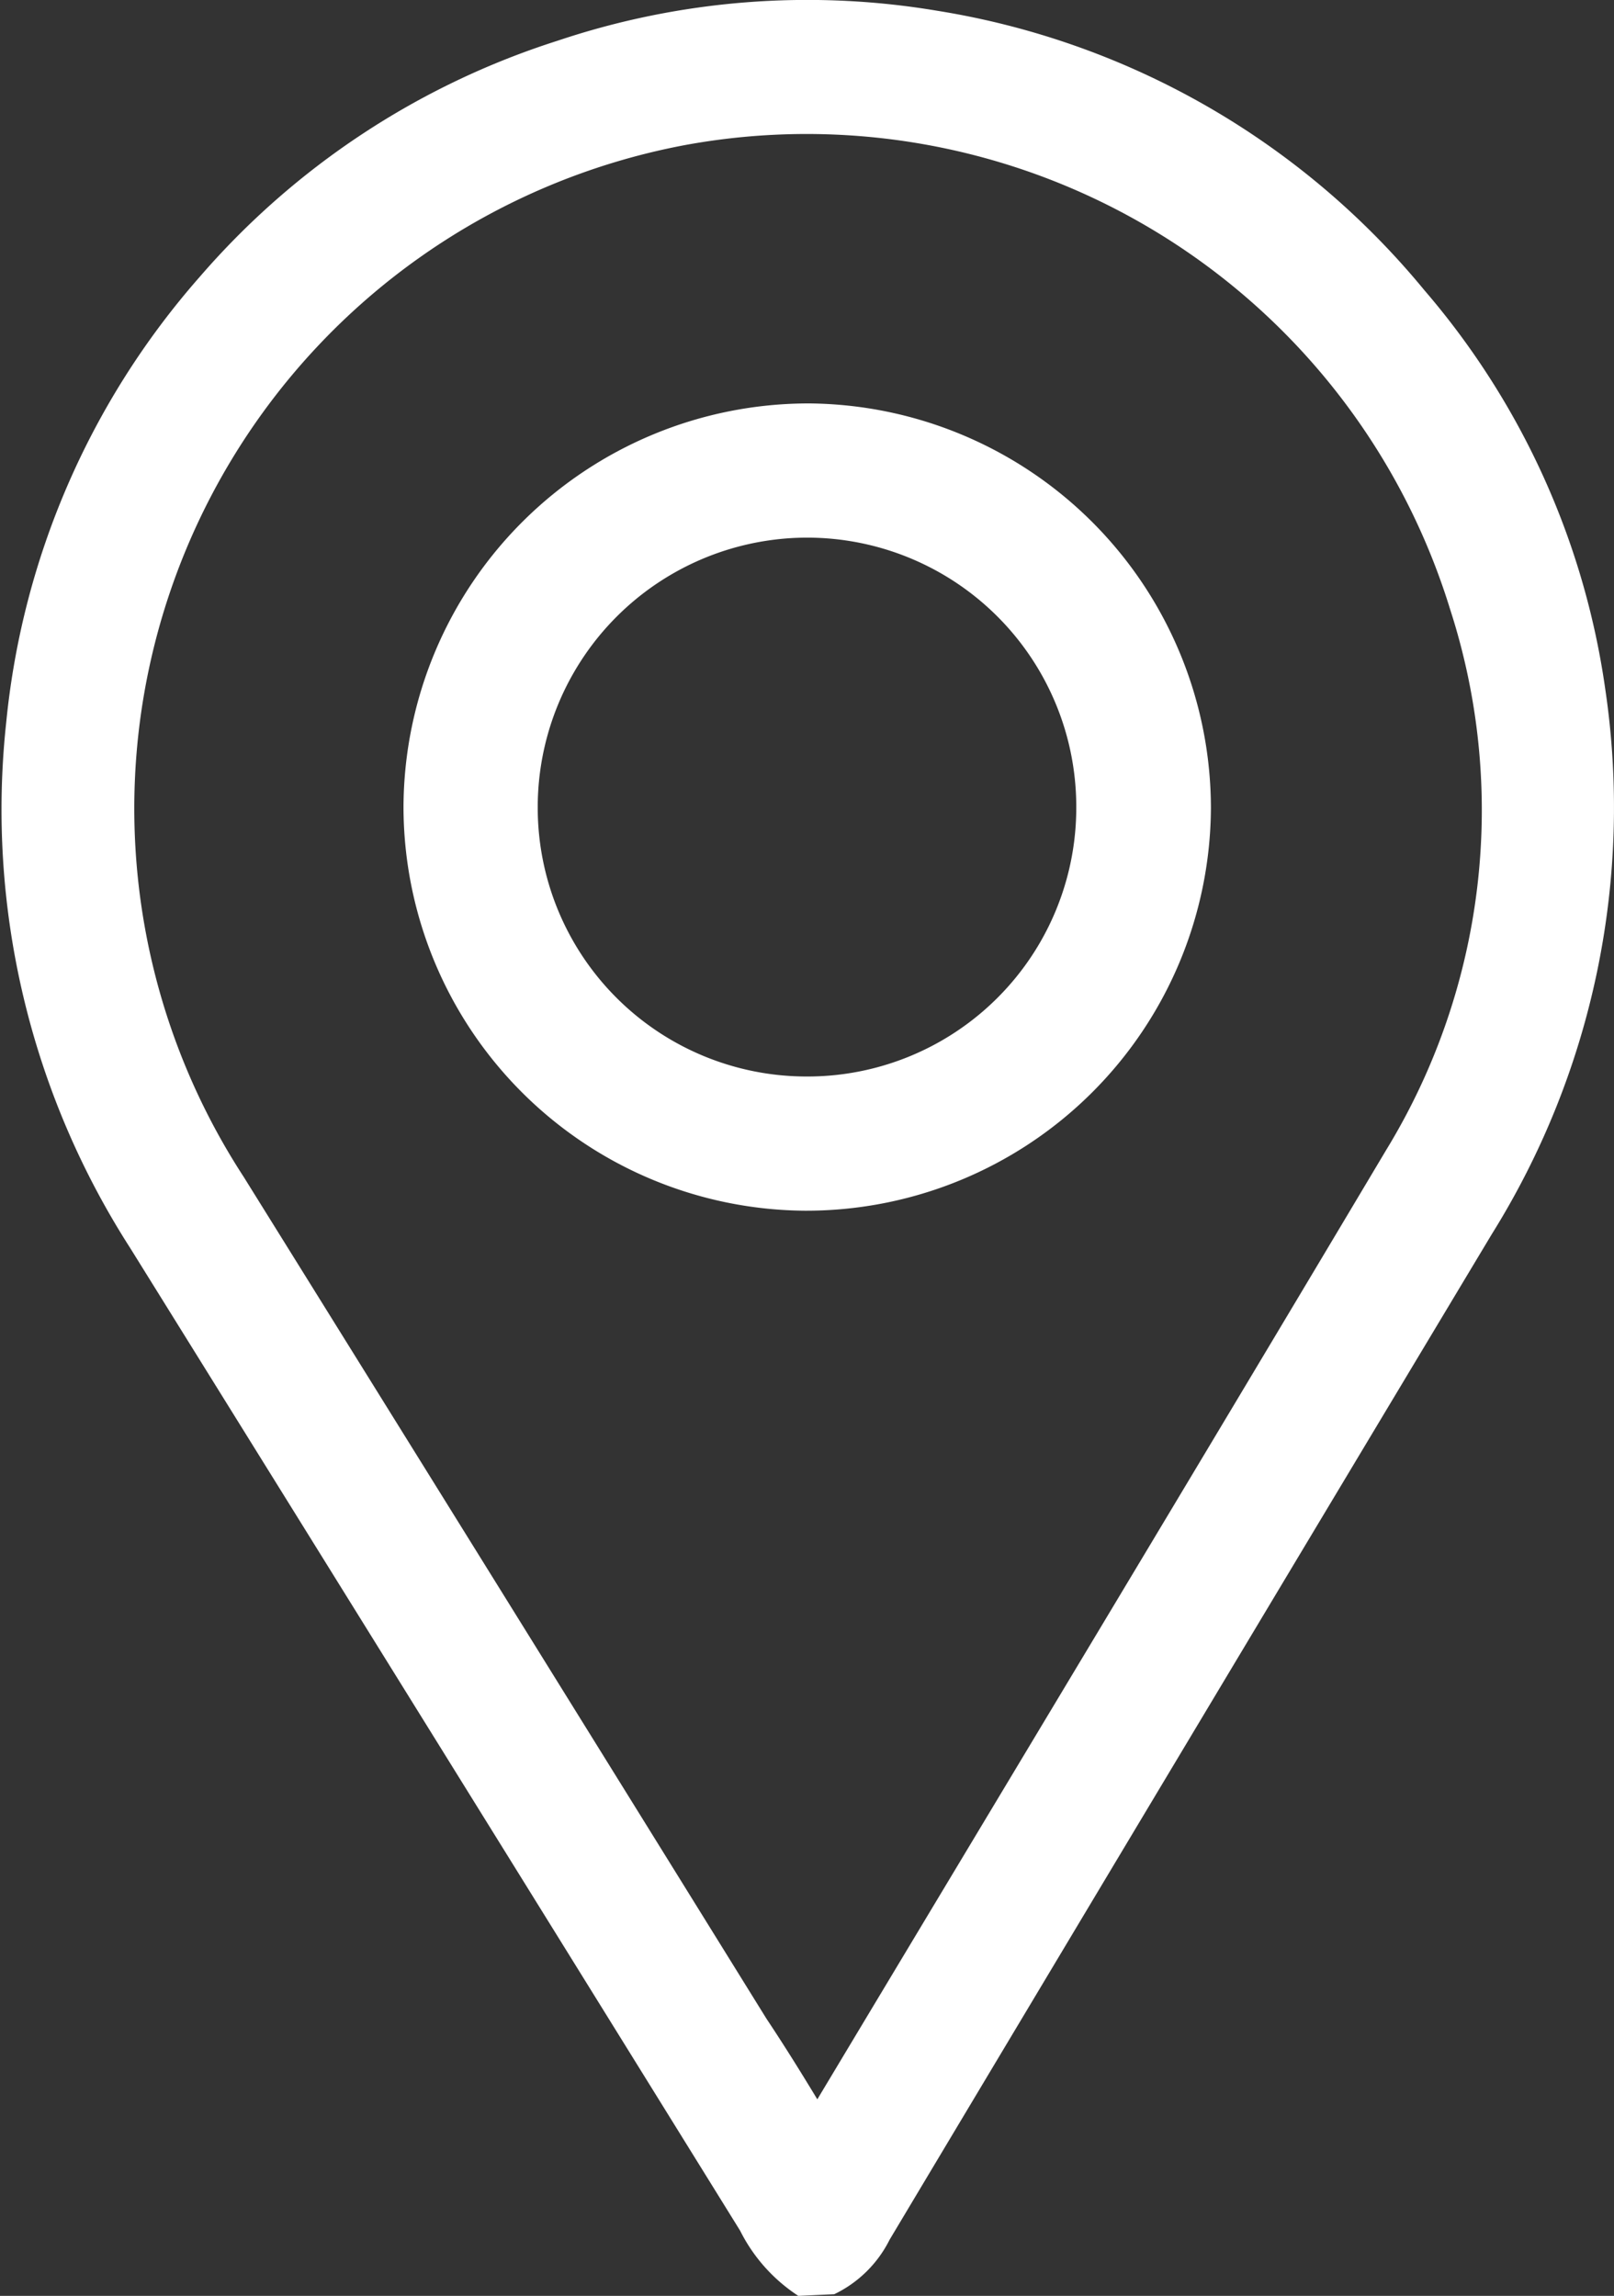 <svg id="Layer_1" data-name="Layer 1" xmlns="http://www.w3.org/2000/svg" viewBox="0 0 39.08 55.6"><rect x="0" y="0" width="39.08" height="55.6" fill="#333333" stroke="none"/><defs><style>.cls-1{fill:none;}.cls-2{fill:#fff;}</style></defs><path class="cls-1" d="M-141.14,44.43" transform="translate(110.49 18.7)"/><path class="cls-2" d="M-91.16,36.9a4.05,4.05,0,0,1-1.41-1.58q-7.38-11.91-14.77-23.8a19.65,19.65,0,0,1-3-12.72A19.18,19.18,0,0,1-105.65-12,19.1,19.1,0,0,1-97-17.71a19,19,0,0,1,9.2-.73A19.2,19.2,0,0,1-76-11.67,18.87,18.87,0,0,1-71.62-2a19.53,19.53,0,0,1-2.75,13.19q-7.3,12.17-14.58,24.35a2.9,2.9,0,0,1-1.34,1.32Zm.46-4.76c4.63-7.72,9.23-15.36,13.78-23A15.79,15.79,0,0,0-75.38-3.95,16.3,16.3,0,0,0-93.94-15.18,16.36,16.36,0,0,0-107.13-1a16.35,16.35,0,0,0,2.54,10.8q6.34,10.19,12.66,20.39C-91.53,30.79-91.13,31.43-90.7,32.14Z" transform="translate(110.49 18.7)"/><path class="cls-2" d="M-91,10.62A9.79,9.79,0,0,1-100.72.84,9.81,9.81,0,0,1-90.9-8.93,9.81,9.81,0,0,1-81.17.88,9.8,9.8,0,0,1-91,10.62Zm0-3.25A6.51,6.51,0,0,0-84.43.85a6.52,6.52,0,0,0-6.5-6.53A6.53,6.53,0,0,0-97.47.86,6.51,6.51,0,0,0-90.94,7.37Z" transform="translate(110.49 18.7)"/></svg>